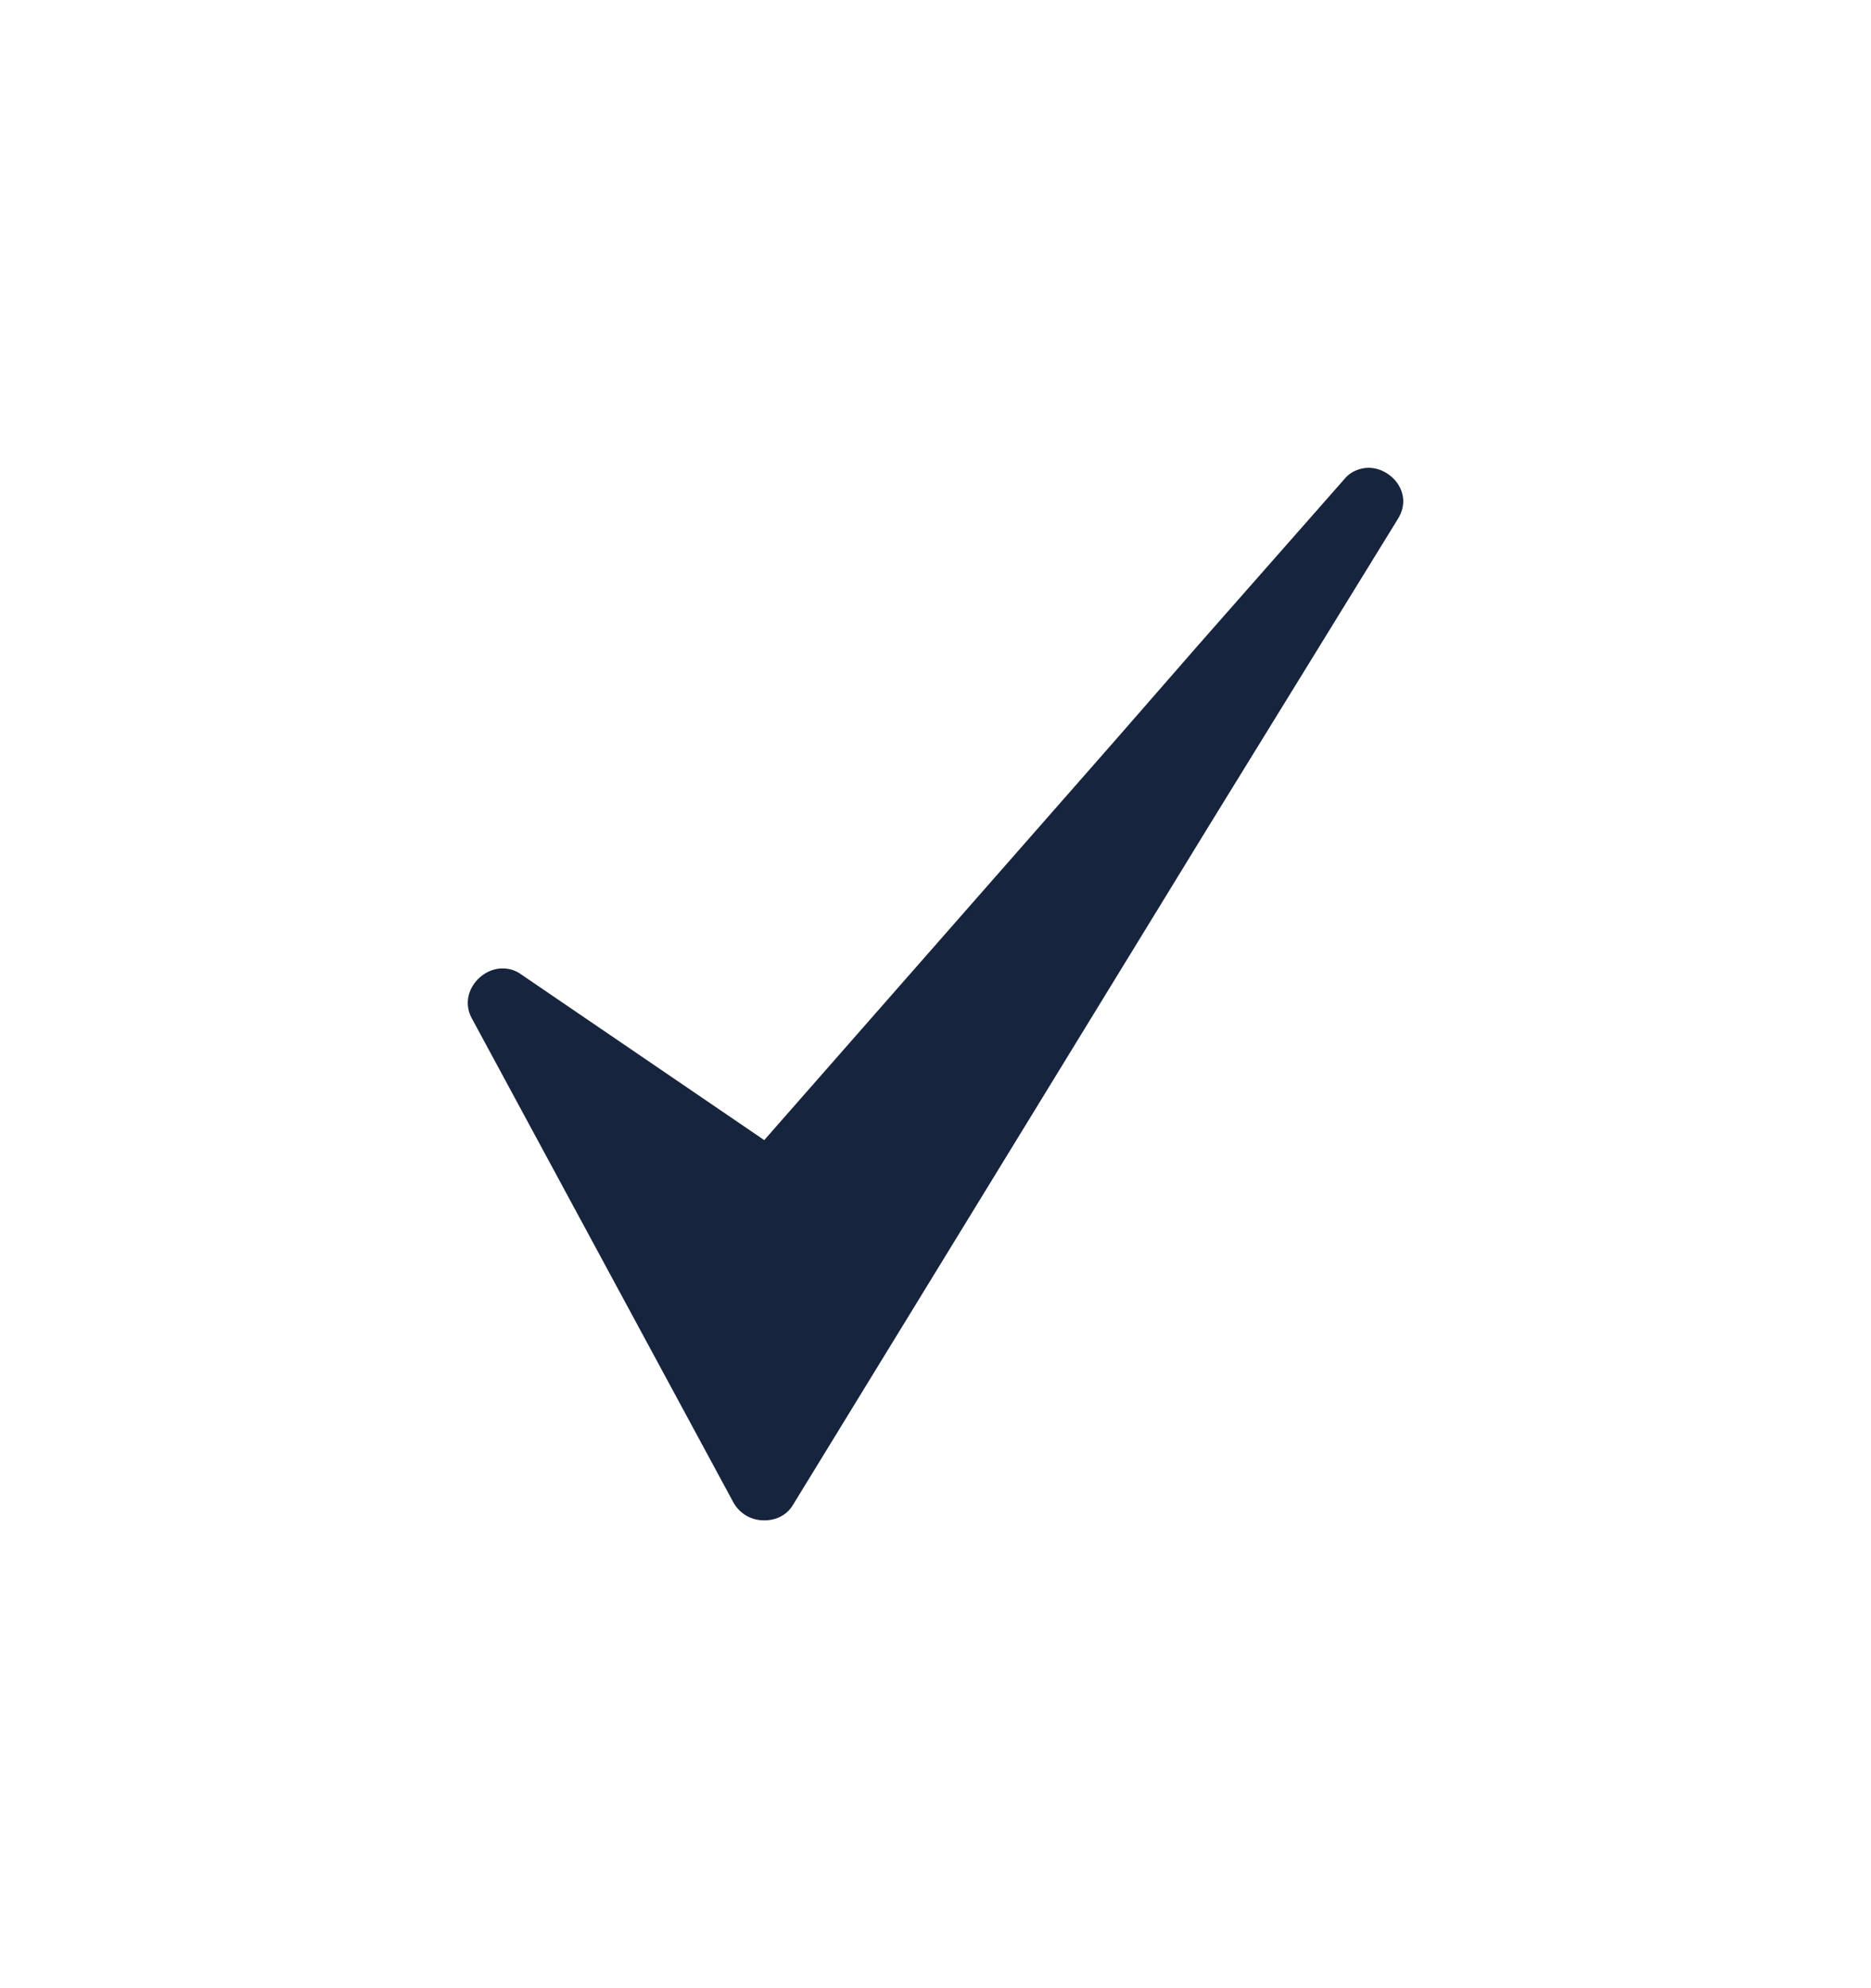 <svg width="32" height="34" viewBox="0 0 32 34" fill="none" xmlns="http://www.w3.org/2000/svg">
<g filter="url(#filter0_d_353_70)">
<path d="M12.071 17.497L7.925 14.671C7.814 14.588 7.703 14.561 7.593 14.561C7.206 14.561 6.847 15 7.068 15.412L11.546 23.698C11.656 23.89 11.85 24 12.071 24C12.264 24 12.458 23.918 12.568 23.726L19.645 12.174L21.082 9.841L22.906 6.878C23.183 6.439 22.796 6 22.409 6C22.271 6 22.105 6.055 21.994 6.192L19.506 9.018L18.069 10.665L12.071 17.497Z" fill="#17243D"/>
</g>
<defs>
<filter id="filter0_d_353_70" x="0" y="0" width="32" height="34" filterUnits="userSpaceOnUse" color-interpolation-filters="sRGB">
<feFlood flood-opacity="0" result="BackgroundImageFix"/>
<feColorMatrix in="SourceAlpha" type="matrix" values="0 0 0 0 0 0 0 0 0 0 0 0 0 0 0 0 0 0 127 0" result="hardAlpha"/>
<feOffset dx="1" dy="2"/>
<feGaussianBlur stdDeviation="4"/>
<feComposite in2="hardAlpha" operator="out"/>
<feColorMatrix type="matrix" values="0 0 0 0 0 0 0 0 0 0 0 0 0 0 0 0 0 0 0.08 0"/>
<feBlend mode="plus-darker" in2="BackgroundImageFix" result="effect1_dropShadow_353_70"/>
<feBlend mode="normal" in="SourceGraphic" in2="effect1_dropShadow_353_70" result="shape"/>
</filter>
</defs>
</svg>
